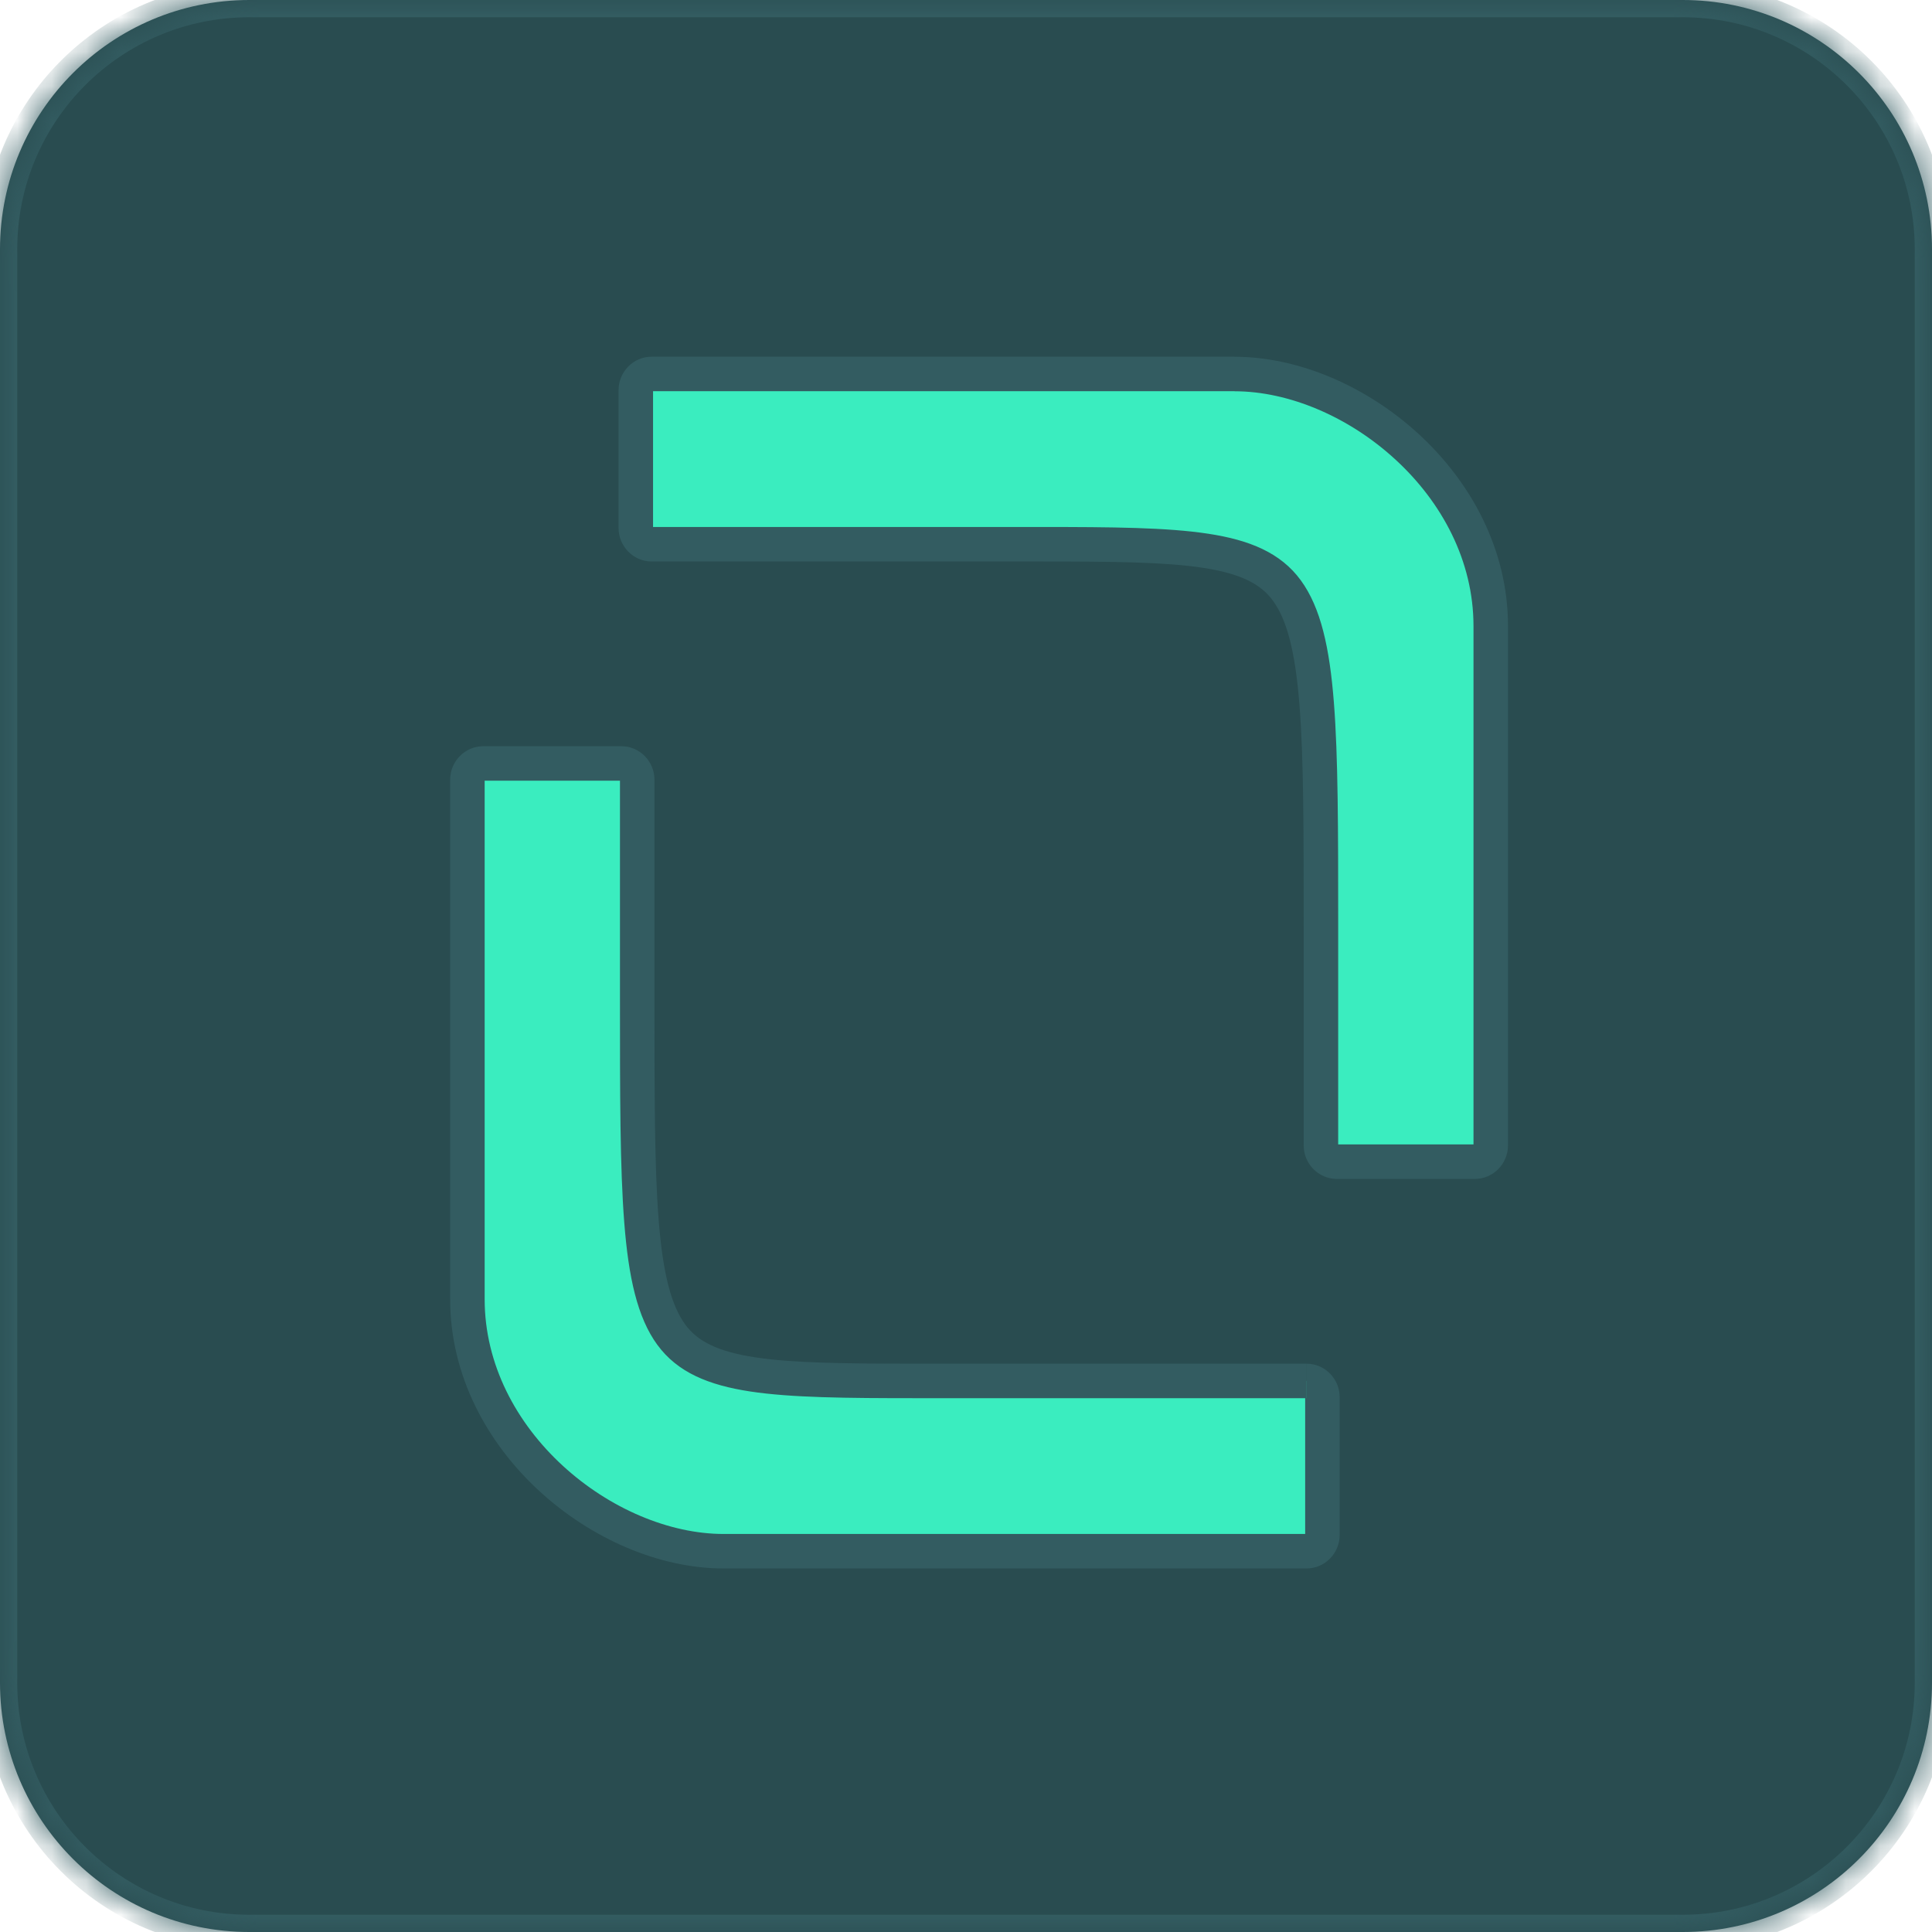 <svg xmlns="http://www.w3.org/2000/svg" width="56" height="56" viewBox="0 0 56 56" fill="none"><g id="Vector"><mask id="path-1-inside-1_536_3555" fill="white"><path d="M0 7.226C0 3.235 3.235 0 7.226 0H48.774C52.765 0 56 3.235 56 7.226V48.774C56 52.765 52.765 56 48.774 56H7.226C3.235 56 0 52.765 0 48.774V7.226Z"></path><path d="M35.785 10.839H18.892C18.637 10.839 18.429 11.051 18.429 11.31V15.303C18.429 15.563 18.637 15.775 18.892 15.775H30.172C34.326 15.775 36.364 15.832 37.3 17.115C38.288 18.467 38.288 21.268 38.288 26.851V33.201C38.288 33.46 38.496 33.672 38.751 33.672H42.747C43.002 33.672 43.21 33.46 43.21 33.201V18.146C43.21 14.031 39.218 10.841 35.783 10.841"></path><path d="M37.866 40.027H26.586C22.432 40.027 20.395 39.969 19.458 38.687C18.47 37.334 18.47 34.533 18.47 28.95V22.6C18.47 22.341 18.262 22.129 18.007 22.129H14.011C13.756 22.129 13.548 22.341 13.548 22.6V37.657C13.548 41.772 17.54 44.963 20.975 44.963H37.868C38.123 44.963 38.331 44.751 38.331 44.491V40.498C38.331 40.239 38.123 40.027 37.868 40.027"></path></mask><path d="M0 7.226C0 3.235 3.235 0 7.226 0H48.774C52.765 0 56 3.235 56 7.226V48.774C56 52.765 52.765 56 48.774 56H7.226C3.235 56 0 52.765 0 48.774V7.226Z" fill="#294C50"></path><path d="M35.785 10.839H18.892C18.637 10.839 18.429 11.051 18.429 11.31V15.303C18.429 15.563 18.637 15.775 18.892 15.775H30.172C34.326 15.775 36.364 15.832 37.3 17.115C38.288 18.467 38.288 21.268 38.288 26.851V33.201C38.288 33.46 38.496 33.672 38.751 33.672H42.747C43.002 33.672 43.21 33.46 43.21 33.201V18.146C43.21 14.031 39.218 10.841 35.783 10.841" fill="#3AEDBF"></path><path d="M37.866 40.027H26.586C22.432 40.027 20.395 39.969 19.458 38.687C18.47 37.334 18.47 34.533 18.47 28.95V22.6C18.47 22.341 18.262 22.129 18.007 22.129H14.011C13.756 22.129 13.548 22.341 13.548 22.6V37.657C13.548 41.772 17.54 44.963 20.975 44.963H37.868C38.123 44.963 38.331 44.751 38.331 44.491V40.498C38.331 40.239 38.123 40.027 37.868 40.027" fill="#3AEDBF"></path><path d="M37.3 17.115L36.896 17.41L36.896 17.41L37.3 17.115ZM19.458 38.687L19.862 38.392L19.862 38.392L19.458 38.687ZM7.226 0V0.5H48.774V0V-0.5H7.226V0ZM56 7.226H55.5V48.774H56H56.5V7.226H56ZM48.774 56V55.5H7.226V56V56.5H48.774V56ZM0 48.774H0.5V7.226H0H-0.5V48.774H0ZM7.226 56V55.5C3.511 55.5 0.5 52.489 0.5 48.774H0H-0.5C-0.5 53.041 2.959 56.5 7.226 56.5V56ZM56 48.774H55.5C55.5 52.489 52.489 55.5 48.774 55.5V56V56.5C53.041 56.5 56.5 53.041 56.5 48.774H56ZM48.774 0V0.5C52.489 0.5 55.5 3.511 55.5 7.226H56H56.5C56.5 2.959 53.041 -0.5 48.774 -0.5V0ZM7.226 0V-0.5C2.959 -0.5 -0.5 2.959 -0.5 7.226H0H0.5C0.5 3.511 3.511 0.5 7.226 0.5V0ZM35.785 10.839V10.339H18.892V10.839V11.339H35.785V10.839ZM18.892 10.839V10.339C18.352 10.339 17.929 10.783 17.929 11.31H18.429H18.929C18.929 11.316 18.926 11.323 18.921 11.327C18.917 11.332 18.906 11.339 18.892 11.339V10.839ZM18.429 11.31H17.929V15.303H18.429H18.929V11.31H18.429ZM18.429 15.303H17.929C17.929 15.83 18.352 16.275 18.892 16.275V15.775V15.275C18.906 15.275 18.917 15.281 18.921 15.286C18.926 15.291 18.929 15.297 18.929 15.303H18.429ZM18.892 15.775V16.275H30.172V15.775V15.275H18.892V15.775ZM30.172 15.775V16.275C32.261 16.275 33.767 16.29 34.867 16.458C35.96 16.625 36.544 16.927 36.896 17.41L37.3 17.115L37.704 16.82C37.12 16.02 36.216 15.652 35.018 15.47C33.827 15.288 32.237 15.275 30.172 15.275V15.775ZM37.3 17.115L36.896 17.41C37.301 17.964 37.543 18.877 37.666 20.436C37.788 21.979 37.788 24.051 37.788 26.851H38.288H38.788C38.788 24.069 38.788 21.949 38.663 20.357C38.539 18.782 38.287 17.618 37.704 16.82L37.3 17.115ZM38.288 26.851H37.788V33.201H38.288H38.788V26.851H38.288ZM38.288 33.201H37.788C37.788 33.728 38.211 34.172 38.751 34.172V33.672V33.172C38.765 33.172 38.776 33.179 38.781 33.184C38.785 33.188 38.788 33.195 38.788 33.201H38.288ZM38.751 33.672V34.172H42.747V33.672V33.172H38.751V33.672ZM42.747 33.672V34.172C43.286 34.172 43.71 33.728 43.71 33.201H43.21H42.71C42.71 33.195 42.712 33.188 42.717 33.184C42.722 33.179 42.732 33.172 42.747 33.172V33.672ZM43.21 33.201H43.71V18.146H43.21H42.71V33.201H43.21ZM43.21 18.146H43.71C43.71 15.921 42.631 13.968 41.123 12.582C39.62 11.2 37.646 10.341 35.783 10.341V10.841V11.341C37.355 11.341 39.095 12.077 40.446 13.319C41.793 14.556 42.71 16.256 42.71 18.146H43.21ZM37.866 40.027V39.527H26.586V40.027V40.527H37.866V40.027ZM26.586 40.027V39.527C24.497 39.527 22.991 39.511 21.891 39.343C20.798 39.177 20.215 38.875 19.862 38.392L19.458 38.687L19.054 38.981C19.638 39.781 20.542 40.149 21.74 40.332C22.931 40.513 24.521 40.527 26.586 40.527V40.027ZM19.458 38.687L19.862 38.392C19.457 37.837 19.215 36.924 19.092 35.365C18.97 33.823 18.97 31.75 18.97 28.95H18.47H17.97C17.97 31.733 17.97 33.852 18.095 35.444C18.219 37.02 18.471 38.184 19.054 38.982L19.458 38.687ZM18.47 28.95H18.97V22.6H18.47H17.97V28.95H18.47ZM18.47 22.6H18.97C18.97 22.073 18.547 21.629 18.007 21.629V22.129V22.629C17.993 22.629 17.982 22.622 17.977 22.618C17.973 22.613 17.97 22.606 17.97 22.6H18.47ZM18.007 22.129V21.629H14.011V22.129V22.629H18.007V22.129ZM14.011 22.129V21.629C13.472 21.629 13.048 22.073 13.048 22.6H13.548H14.048C14.048 22.606 14.046 22.613 14.041 22.618C14.036 22.622 14.026 22.629 14.011 22.629V22.129ZM13.548 22.6H13.048V37.657H13.548H14.048V22.6H13.548ZM13.548 37.657H13.048C13.048 39.882 14.127 41.835 15.635 43.221C17.139 44.603 19.112 45.463 20.975 45.463V44.963V44.463C19.403 44.463 17.663 43.727 16.312 42.485C14.965 41.247 14.048 39.547 14.048 37.657H13.548ZM20.975 44.963V45.463H37.868V44.963V44.463H20.975V44.963ZM37.868 44.963V45.463C38.408 45.463 38.831 45.018 38.831 44.491H38.331H37.831C37.831 44.485 37.834 44.478 37.839 44.474C37.843 44.469 37.854 44.463 37.868 44.463V44.963ZM38.331 44.491H38.831V40.498H38.331H37.831V44.491H38.331ZM38.331 40.498H38.831C38.831 39.971 38.408 39.527 37.868 39.527V40.027V40.527C37.854 40.527 37.843 40.52 37.839 40.515C37.834 40.511 37.831 40.504 37.831 40.498H38.331Z" fill="#335C61" mask="url(#path-1-inside-1_536_3555)"></path></g></svg>